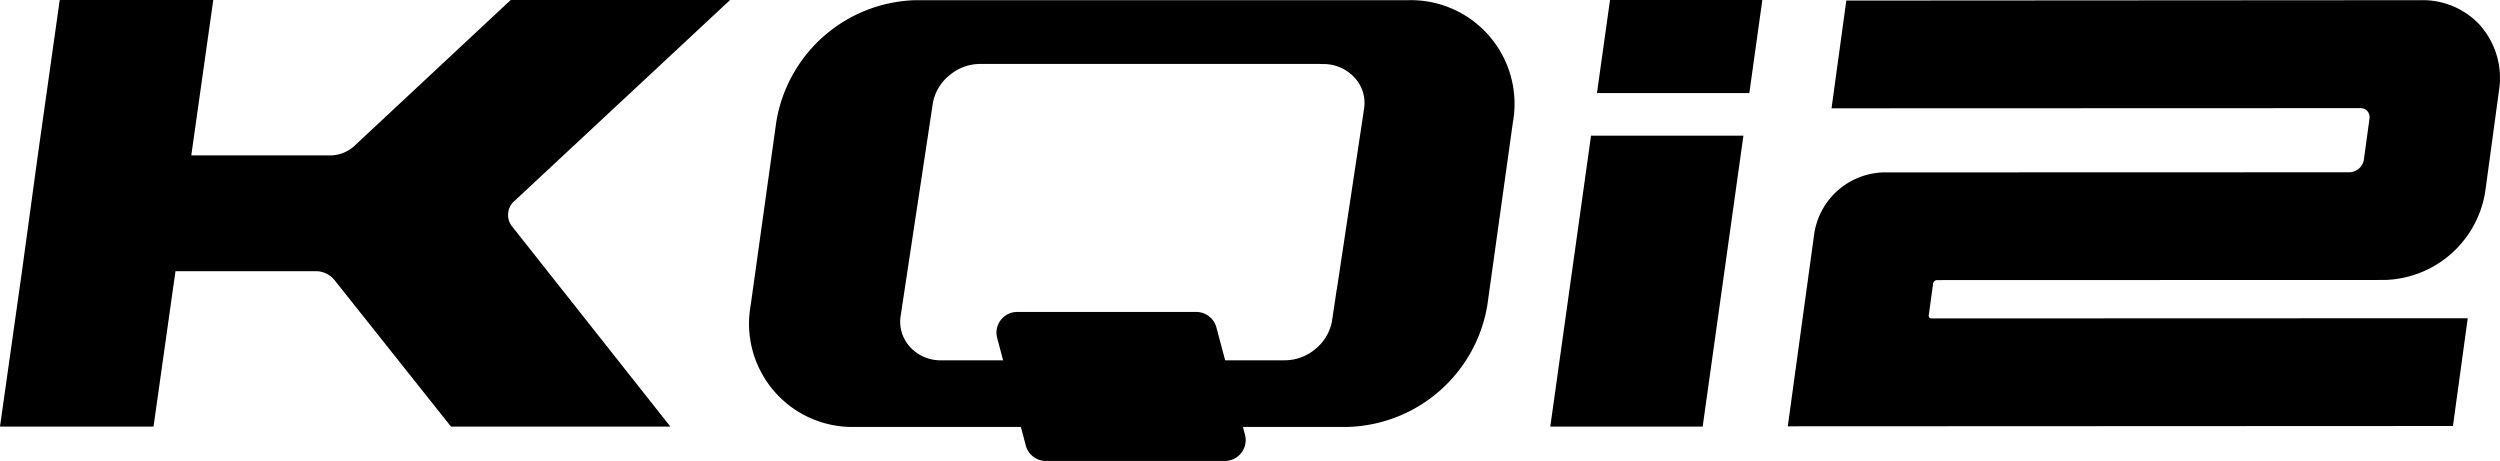 <svg id="组_365" data-name="组 365" xmlns="http://www.w3.org/2000/svg" xmlns:xlink="http://www.w3.org/1999/xlink" width="108.478" height="20" viewBox="0 0 108.478 20">
  <defs>
    <clipPath id="clip-path">
      <rect id="矩形_303" data-name="矩形 303" width="108.477" height="20" fill="none"/>
    </clipPath>
  </defs>
  <g id="组_364" data-name="组 364" transform="translate(0 0)" clip-path="url(#clip-path)">
    <path id="路径_289" data-name="路径 289" d="M15.66,6.03,16.9,10.686a.9.9,0,0,0,.871.672h7.766a.906.906,0,0,0,.874-1.14L25.171,5.565a.906.906,0,0,0-.874-.672H16.534A.9.9,0,0,0,15.66,6.03" transform="translate(27.61 8.643)"/>
    <path id="路径_290" data-name="路径 290" d="M40.336,0H18.95a6.3,6.3,0,0,0-6.031,5.29L11.81,13.229a4.482,4.482,0,0,0,4.548,5.287H37.743a6.322,6.322,0,0,0,6.031-5.287l1.109-7.935A4.5,4.5,0,0,0,40.336,0m-3.1,12.557-.03.207-.18,1.2a2.045,2.045,0,0,1-.694,1.156,2.077,2.077,0,0,1-1.364.506H20a1.788,1.788,0,0,1-1.278-.581,1.616,1.616,0,0,1-.4-1.381l1.392-9.2a2.009,2.009,0,0,1,.705-1.192,2.08,2.08,0,0,1,1.345-.506h14.7l.163.006a1.813,1.813,0,0,1,1.389.592,1.607,1.607,0,0,1,.4,1.394l-.039.271L37.24,12.562Z" transform="translate(20.764 0.008)"/>
    <path id="路径_291" data-name="路径 291" d="M31.659,4.039,32.223,0H25.614l-.567,4.039Z" transform="translate(44.247 -0.001)"/>
    <path id="路径_292" data-name="路径 292" d="M26.083,2.128,24.315,14.752h6.612L32.695,2.128Z" transform="translate(42.954 3.758)"/>
    <path id="路径_293" data-name="路径 293" d="M22.188,9.785l6.9,8.726h-9.52l-5.024-6.319a1.042,1.042,0,0,0-.874-.423H7.614l-.952,6.742H0l.954-6.742.686-5.024L2.592,0H9.254L8.3,6.745h6.059a1.565,1.565,0,0,0,1.029-.423L22.16,0h9.52L22.346,8.7a.805.805,0,0,0-.158,1.084" transform="translate(0 -0.001)"/>
    <path id="路径_294" data-name="路径 294" d="M58.125,1.139A3.371,3.371,0,0,0,55.538,0h0L30.578.016l-.642,4.676,22.943-.008a.406.406,0,0,1,.31.13.419.419,0,0,1,.089.335l-.243,1.773a.65.65,0,0,1-.622.545l-20.224.006a3.13,3.13,0,0,0-3,2.637l-1.151,8.38L56.9,18.477l.642-4.676-23.275.008a.116.116,0,0,1-.113-.133l.191-1.383a.174.174,0,0,1,.166-.147l19.435-.006A4.543,4.543,0,0,0,58.3,8.316L58.9,3.909a3.446,3.446,0,0,0-.78-2.769" transform="translate(49.536 0.008)"/>
  </g>
</svg>
